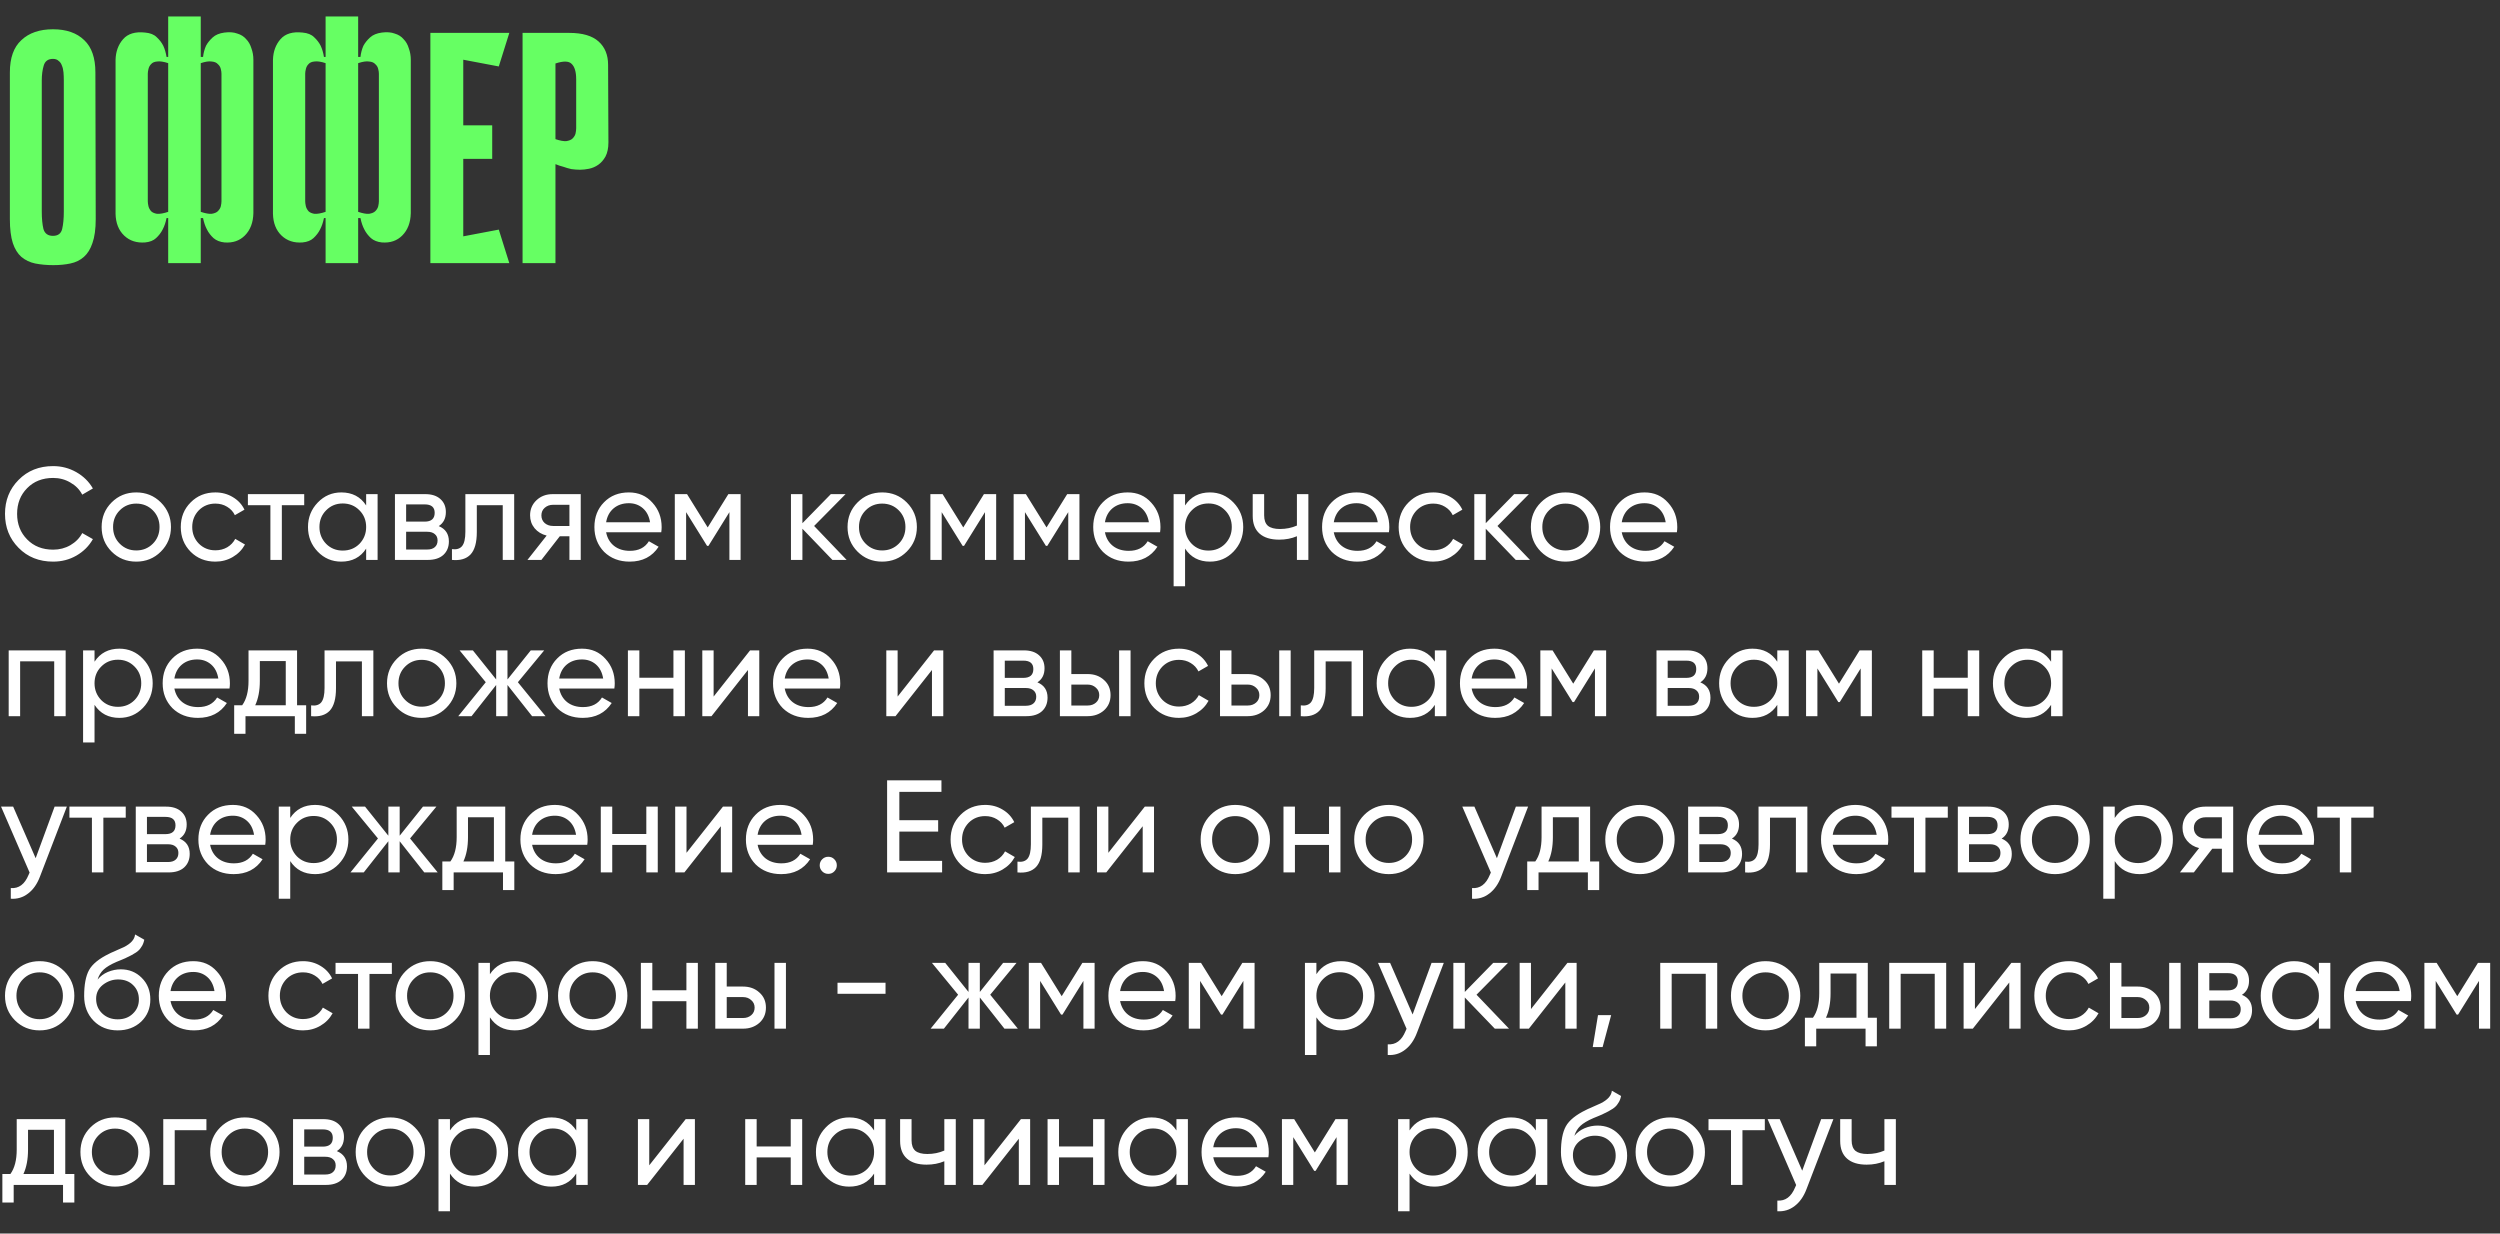 <?xml version="1.0" encoding="UTF-8"?> <svg xmlns="http://www.w3.org/2000/svg" width="304" height="150" viewBox="0 0 304 150" fill="none"><rect x="0" y="0" width="304" height="150" fill="#333333" stroke="none"/><path d="M11.64 26.64C11.64 27.84 11.507 28.813 11.24 29.56C11 30.28 10.653 30.84 10.2 31.24C9.747 31.64 9.2 31.907 8.56 32.04C7.947 32.173 7.253 32.24 6.48 32.24C5.68 32.24 4.947 32.173 4.28 32.04C3.64 31.907 3.08 31.64 2.6 31.24C2.147 30.84 1.8 30.28 1.56 29.56C1.32 28.813 1.2 27.84 1.2 26.64V8.8C1.2 7.04 1.667 5.733 2.6 4.88C3.533 4 4.813 3.56 6.44 3.56C8.067 3.56 9.333 4 10.24 4.88C11.147 5.733 11.6 7.04 11.6 8.8L11.64 26.64ZM6.44 7.16C5.853 7.16 5.48 7.427 5.32 7.96C5.16 8.493 5.08 9.093 5.08 9.76V25.72C5.08 26.573 5.147 27.28 5.28 27.84C5.44 28.4 5.827 28.68 6.44 28.68C7.053 28.68 7.427 28.4 7.56 27.84C7.693 27.28 7.76 26.573 7.76 25.72V9.76C7.76 9.44 7.747 9.12 7.72 8.8C7.693 8.48 7.627 8.2 7.52 7.96C7.44 7.72 7.307 7.533 7.12 7.4C6.96 7.24 6.733 7.16 6.44 7.16ZM26.932 8.96C26.932 8.8 26.905 8.613 26.852 8.4C26.798 8.16 26.678 7.96 26.492 7.8C26.332 7.613 26.078 7.507 25.732 7.48C25.412 7.427 24.972 7.493 24.412 7.68V25.76C24.972 25.947 25.412 26.027 25.732 26C26.078 25.947 26.332 25.84 26.492 25.68C26.678 25.493 26.798 25.293 26.852 25.08C26.905 24.84 26.932 24.64 26.932 24.48V8.96ZM20.452 7.68C19.892 7.493 19.438 7.427 19.092 7.48C18.772 7.507 18.532 7.613 18.372 7.8C18.212 7.96 18.105 8.16 18.052 8.4C17.998 8.613 17.972 8.8 17.972 8.96V24.48C17.972 24.64 17.998 24.84 18.052 25.08C18.105 25.293 18.212 25.493 18.372 25.68C18.532 25.84 18.772 25.947 19.092 26C19.438 26.027 19.892 25.947 20.452 25.76V7.68ZM27.292 3.96C27.905 3.88 28.425 3.92 28.852 4.08C29.305 4.213 29.665 4.44 29.932 4.76C30.225 5.053 30.438 5.427 30.572 5.88C30.732 6.307 30.812 6.773 30.812 7.28V25.92C30.785 27.067 30.438 27.973 29.772 28.64C29.132 29.28 28.305 29.56 27.292 29.48C26.758 29.427 26.318 29.253 25.972 28.96C25.625 28.64 25.358 28.293 25.172 27.92C24.958 27.52 24.798 27.053 24.692 26.52H24.412V32H20.452V26.52H20.252C20.145 27.053 19.985 27.52 19.772 27.92C19.585 28.293 19.318 28.64 18.972 28.96C18.652 29.253 18.212 29.427 17.652 29.48C16.612 29.56 15.758 29.28 15.092 28.64C14.425 28 14.078 27.12 14.052 26V7.28C14.078 6.267 14.385 5.427 14.972 4.76C15.558 4.093 16.452 3.827 17.652 3.96C18.265 4.013 18.732 4.2 19.052 4.52C19.398 4.84 19.665 5.187 19.852 5.56C20.038 5.96 20.172 6.413 20.252 6.92H20.452V2H24.412V6.92H24.692C24.745 6.44 24.865 5.987 25.052 5.56C25.238 5.213 25.505 4.88 25.852 4.56C26.198 4.24 26.678 4.04 27.292 3.96ZM46.072 8.96C46.072 8.8 46.045 8.613 45.992 8.4C45.939 8.16 45.819 7.96 45.632 7.8C45.472 7.613 45.219 7.507 44.872 7.48C44.552 7.427 44.112 7.493 43.552 7.68V25.76C44.112 25.947 44.552 26.027 44.872 26C45.219 25.947 45.472 25.84 45.632 25.68C45.819 25.493 45.939 25.293 45.992 25.08C46.045 24.84 46.072 24.64 46.072 24.48V8.96ZM39.592 7.68C39.032 7.493 38.579 7.427 38.232 7.48C37.912 7.507 37.672 7.613 37.512 7.8C37.352 7.96 37.245 8.16 37.192 8.4C37.139 8.613 37.112 8.8 37.112 8.96V24.48C37.112 24.64 37.139 24.84 37.192 25.08C37.245 25.293 37.352 25.493 37.512 25.68C37.672 25.84 37.912 25.947 38.232 26C38.579 26.027 39.032 25.947 39.592 25.76V7.68ZM46.432 3.96C47.045 3.88 47.566 3.92 47.992 4.08C48.446 4.213 48.806 4.44 49.072 4.76C49.365 5.053 49.579 5.427 49.712 5.88C49.872 6.307 49.952 6.773 49.952 7.28V25.92C49.925 27.067 49.579 27.973 48.912 28.64C48.272 29.28 47.446 29.56 46.432 29.48C45.899 29.427 45.459 29.253 45.112 28.96C44.766 28.64 44.499 28.293 44.312 27.92C44.099 27.52 43.939 27.053 43.832 26.52H43.552V32H39.592V26.52H39.392C39.285 27.053 39.126 27.52 38.912 27.92C38.725 28.293 38.459 28.64 38.112 28.96C37.792 29.253 37.352 29.427 36.792 29.48C35.752 29.56 34.899 29.28 34.232 28.64C33.566 28 33.219 27.12 33.192 26V7.28C33.219 6.267 33.526 5.427 34.112 4.76C34.699 4.093 35.592 3.827 36.792 3.96C37.406 4.013 37.872 4.2 38.192 4.52C38.539 4.84 38.806 5.187 38.992 5.56C39.179 5.96 39.312 6.413 39.392 6.92H39.592V2H43.552V6.92H43.832C43.886 6.44 44.005 5.987 44.192 5.56C44.379 5.213 44.645 4.88 44.992 4.56C45.339 4.24 45.819 4.04 46.432 3.96ZM52.333 4H56.333V32H52.333V4ZM60.653 8.08L53.053 6.64L52.733 4H61.933L60.653 8.08ZM59.853 19.32H53.413V15.24H59.853V19.32ZM52.733 32L53.053 29.36L60.653 27.92L61.933 32H52.733ZM67.544 19.96V32H63.544V4H69.224C70.824 4 72.01 4.347 72.784 5.04C73.557 5.733 73.944 6.68 73.944 7.88L73.984 17.32C73.984 18.013 73.864 18.587 73.624 19.04C73.384 19.467 73.09 19.8 72.744 20.04C72.397 20.28 72.024 20.44 71.624 20.52C71.224 20.6 70.864 20.64 70.544 20.64C70.197 20.64 69.837 20.613 69.464 20.56C69.117 20.48 68.797 20.387 68.504 20.28C68.184 20.2 67.864 20.093 67.544 19.96ZM67.544 7.72V16.92C68.104 17.107 68.544 17.187 68.864 17.16C69.21 17.107 69.464 17 69.624 16.84C69.81 16.653 69.93 16.453 69.984 16.24C70.037 16 70.064 15.787 70.064 15.6V9.64C70.064 8.733 69.877 8.107 69.504 7.76C69.157 7.413 68.504 7.4 67.544 7.72Z" fill="#66FF63"></path><path d="M6.464 68.294C4.757 68.294 3.355 67.734 2.256 66.614C1.157 65.505 0.608 64.129 0.608 62.486C0.608 60.843 1.157 59.467 2.256 58.358C3.355 57.238 4.757 56.678 6.464 56.678C7.477 56.678 8.416 56.923 9.28 57.414C10.144 57.905 10.816 58.566 11.296 59.398L10 60.15C9.68 59.531 9.2 59.041 8.56 58.678C7.931 58.305 7.232 58.118 6.464 58.118C5.163 58.118 4.107 58.534 3.296 59.366C2.485 60.187 2.08 61.227 2.08 62.486C2.08 63.734 2.485 64.769 3.296 65.59C4.107 66.422 5.163 66.838 6.464 66.838C7.232 66.838 7.931 66.657 8.56 66.294C9.2 65.921 9.68 65.43 10 64.822L11.296 65.558C10.827 66.39 10.16 67.057 9.296 67.558C8.443 68.049 7.499 68.294 6.464 68.294ZM19.558 67.078C18.747 67.889 17.75 68.294 16.566 68.294C15.382 68.294 14.385 67.889 13.574 67.078C12.763 66.267 12.358 65.27 12.358 64.086C12.358 62.902 12.763 61.905 13.574 61.094C14.385 60.283 15.382 59.878 16.566 59.878C17.75 59.878 18.747 60.283 19.558 61.094C20.379 61.915 20.79 62.913 20.79 64.086C20.79 65.259 20.379 66.257 19.558 67.078ZM16.566 66.934C17.366 66.934 18.038 66.662 18.582 66.118C19.126 65.574 19.398 64.897 19.398 64.086C19.398 63.275 19.126 62.598 18.582 62.054C18.038 61.51 17.366 61.238 16.566 61.238C15.777 61.238 15.11 61.51 14.566 62.054C14.022 62.598 13.75 63.275 13.75 64.086C13.75 64.897 14.022 65.574 14.566 66.118C15.11 66.662 15.777 66.934 16.566 66.934ZM26.191 68.294C24.986 68.294 23.983 67.894 23.183 67.094C22.383 66.283 21.983 65.281 21.983 64.086C21.983 62.891 22.383 61.894 23.183 61.094C23.983 60.283 24.986 59.878 26.191 59.878C26.98 59.878 27.69 60.07 28.319 60.454C28.948 60.827 29.418 61.334 29.727 61.974L28.559 62.646C28.356 62.219 28.042 61.878 27.615 61.622C27.199 61.366 26.724 61.238 26.191 61.238C25.391 61.238 24.719 61.51 24.175 62.054C23.642 62.609 23.375 63.286 23.375 64.086C23.375 64.875 23.642 65.547 24.175 66.102C24.719 66.646 25.391 66.918 26.191 66.918C26.724 66.918 27.204 66.795 27.631 66.55C28.058 66.294 28.383 65.953 28.607 65.526L29.791 66.214C29.439 66.854 28.943 67.361 28.303 67.734C27.663 68.107 26.959 68.294 26.191 68.294ZM30.144 60.086H36.992V61.43H34.272V68.086H32.88V61.43H30.144V60.086ZM44.524 61.462V60.086H45.916V68.086H44.524V66.71C43.841 67.766 42.833 68.294 41.5 68.294C40.369 68.294 39.414 67.889 38.636 67.078C37.846 66.257 37.452 65.259 37.452 64.086C37.452 62.923 37.846 61.931 38.636 61.11C39.425 60.289 40.38 59.878 41.5 59.878C42.833 59.878 43.841 60.406 44.524 61.462ZM41.676 66.95C42.486 66.95 43.164 66.678 43.708 66.134C44.252 65.569 44.524 64.886 44.524 64.086C44.524 63.275 44.252 62.598 43.708 62.054C43.164 61.499 42.486 61.222 41.676 61.222C40.876 61.222 40.204 61.499 39.66 62.054C39.116 62.598 38.844 63.275 38.844 64.086C38.844 64.886 39.116 65.569 39.66 66.134C40.204 66.678 40.876 66.95 41.676 66.95ZM53.353 63.974C54.174 64.315 54.585 64.934 54.585 65.83C54.585 66.513 54.361 67.062 53.913 67.478C53.465 67.883 52.835 68.086 52.025 68.086H48.025V60.086H51.705C52.494 60.086 53.107 60.283 53.545 60.678C53.993 61.073 54.217 61.601 54.217 62.262C54.217 63.03 53.929 63.601 53.353 63.974ZM51.641 61.334H49.385V63.43H51.641C52.451 63.43 52.857 63.073 52.857 62.358C52.857 61.675 52.451 61.334 51.641 61.334ZM49.385 66.822H51.945C52.35 66.822 52.659 66.726 52.873 66.534C53.097 66.342 53.209 66.07 53.209 65.718C53.209 65.387 53.097 65.131 52.873 64.95C52.659 64.758 52.35 64.662 51.945 64.662H49.385V66.822ZM56.589 60.086H62.525V68.086H61.133V61.43H57.981V64.694C57.981 65.974 57.725 66.886 57.213 67.43C56.701 67.963 55.949 68.182 54.957 68.086V66.774C55.511 66.849 55.922 66.726 56.189 66.406C56.456 66.075 56.589 65.494 56.589 64.662V60.086ZM67.21 60.086H70.618V68.086H69.242V65.206H68.074L65.834 68.086H64.138L66.474 65.126C65.866 64.977 65.376 64.678 65.002 64.23C64.639 63.782 64.458 63.259 64.458 62.662C64.458 61.926 64.719 61.313 65.242 60.822C65.765 60.331 66.421 60.086 67.21 60.086ZM67.258 63.958H69.242V61.382H67.258C66.853 61.382 66.511 61.505 66.234 61.75C65.968 61.985 65.834 62.294 65.834 62.678C65.834 63.051 65.968 63.361 66.234 63.606C66.511 63.841 66.853 63.958 67.258 63.958ZM80.408 64.726H73.704C73.843 65.43 74.168 65.985 74.68 66.39C75.192 66.785 75.832 66.982 76.6 66.982C77.656 66.982 78.424 66.593 78.904 65.814L80.088 66.486C79.299 67.691 78.125 68.294 76.568 68.294C75.309 68.294 74.275 67.899 73.464 67.11C72.674 66.299 72.28 65.291 72.28 64.086C72.28 62.87 72.669 61.867 73.448 61.078C74.227 60.278 75.234 59.878 76.472 59.878C77.645 59.878 78.6 60.294 79.336 61.126C80.082 61.937 80.456 62.929 80.456 64.102C80.456 64.305 80.44 64.513 80.408 64.726ZM76.472 61.19C75.736 61.19 75.117 61.398 74.616 61.814C74.125 62.23 73.821 62.795 73.704 63.51H79.048C78.93 62.774 78.637 62.203 78.168 61.798C77.698 61.393 77.133 61.19 76.472 61.19ZM88.568 60.086H90.056V68.086H88.696V62.278L86.152 66.374H85.976L83.432 62.278V68.086H82.056V60.086H83.544L86.056 64.134L88.568 60.086ZM98.997 63.958L102.949 68.086H101.221L97.573 64.294V68.086H96.181V60.086H97.573V63.622L101.029 60.086H102.821L98.997 63.958ZM110.261 67.078C109.45 67.889 108.453 68.294 107.269 68.294C106.085 68.294 105.088 67.889 104.277 67.078C103.466 66.267 103.061 65.27 103.061 64.086C103.061 62.902 103.466 61.905 104.277 61.094C105.088 60.283 106.085 59.878 107.269 59.878C108.453 59.878 109.45 60.283 110.261 61.094C111.082 61.915 111.493 62.913 111.493 64.086C111.493 65.259 111.082 66.257 110.261 67.078ZM107.269 66.934C108.069 66.934 108.741 66.662 109.285 66.118C109.829 65.574 110.101 64.897 110.101 64.086C110.101 63.275 109.829 62.598 109.285 62.054C108.741 61.51 108.069 61.238 107.269 61.238C106.48 61.238 105.813 61.51 105.269 62.054C104.725 62.598 104.453 63.275 104.453 64.086C104.453 64.897 104.725 65.574 105.269 66.118C105.813 66.662 106.48 66.934 107.269 66.934ZM119.646 60.086H121.134V68.086H119.774V62.278L117.23 66.374H117.054L114.51 62.278V68.086H113.134V60.086H114.622L117.134 64.134L119.646 60.086ZM129.771 60.086H131.259V68.086H129.899V62.278L127.355 66.374H127.179L124.635 62.278V68.086H123.259V60.086H124.747L127.259 64.134L129.771 60.086ZM141.064 64.726H134.36C134.499 65.43 134.824 65.985 135.336 66.39C135.848 66.785 136.488 66.982 137.256 66.982C138.312 66.982 139.08 66.593 139.56 65.814L140.744 66.486C139.955 67.691 138.781 68.294 137.224 68.294C135.965 68.294 134.931 67.899 134.12 67.11C133.331 66.299 132.936 65.291 132.936 64.086C132.936 62.87 133.325 61.867 134.104 61.078C134.883 60.278 135.891 59.878 137.128 59.878C138.301 59.878 139.256 60.294 139.992 61.126C140.739 61.937 141.112 62.929 141.112 64.102C141.112 64.305 141.096 64.513 141.064 64.726ZM137.128 61.19C136.392 61.19 135.773 61.398 135.272 61.814C134.781 62.23 134.477 62.795 134.36 63.51H139.704C139.587 62.774 139.293 62.203 138.824 61.798C138.355 61.393 137.789 61.19 137.128 61.19ZM147.128 59.878C148.248 59.878 149.203 60.289 149.992 61.11C150.782 61.931 151.176 62.923 151.176 64.086C151.176 65.259 150.782 66.257 149.992 67.078C149.214 67.889 148.259 68.294 147.128 68.294C145.806 68.294 144.798 67.766 144.104 66.71V71.286H142.712V60.086H144.104V61.462C144.798 60.406 145.806 59.878 147.128 59.878ZM146.952 66.95C147.752 66.95 148.424 66.678 148.968 66.134C149.512 65.569 149.784 64.886 149.784 64.086C149.784 63.275 149.512 62.598 148.968 62.054C148.424 61.499 147.752 61.222 146.952 61.222C146.142 61.222 145.464 61.499 144.92 62.054C144.376 62.598 144.104 63.275 144.104 64.086C144.104 64.886 144.376 65.569 144.92 66.134C145.464 66.678 146.142 66.95 146.952 66.95ZM157.705 63.91V60.086H159.097V68.086H157.705V65.206C157.055 65.483 156.335 65.622 155.545 65.622C154.511 65.622 153.716 65.377 153.161 64.886C152.607 64.395 152.329 63.681 152.329 62.742V60.086H153.721V62.662C153.721 63.249 153.876 63.675 154.185 63.942C154.505 64.198 154.991 64.326 155.641 64.326C156.377 64.326 157.065 64.187 157.705 63.91ZM168.892 64.726H162.188C162.327 65.43 162.652 65.985 163.164 66.39C163.676 66.785 164.316 66.982 165.084 66.982C166.14 66.982 166.908 66.593 167.388 65.814L168.572 66.486C167.783 67.691 166.61 68.294 165.052 68.294C163.794 68.294 162.759 67.899 161.948 67.11C161.159 66.299 160.764 65.291 160.764 64.086C160.764 62.87 161.154 61.867 161.932 61.078C162.711 60.278 163.719 59.878 164.956 59.878C166.13 59.878 167.084 60.294 167.82 61.126C168.567 61.937 168.94 62.929 168.94 64.102C168.94 64.305 168.924 64.513 168.892 64.726ZM164.956 61.19C164.22 61.19 163.602 61.398 163.1 61.814C162.61 62.23 162.306 62.795 162.188 63.51H167.532C167.415 62.774 167.122 62.203 166.652 61.798C166.183 61.393 165.618 61.19 164.956 61.19ZM174.285 68.294C173.079 68.294 172.077 67.894 171.277 67.094C170.477 66.283 170.077 65.281 170.077 64.086C170.077 62.891 170.477 61.894 171.277 61.094C172.077 60.283 173.079 59.878 174.285 59.878C175.074 59.878 175.783 60.07 176.413 60.454C177.042 60.827 177.511 61.334 177.821 61.974L176.653 62.646C176.45 62.219 176.135 61.878 175.709 61.622C175.293 61.366 174.818 61.238 174.285 61.238C173.485 61.238 172.813 61.51 172.269 62.054C171.735 62.609 171.469 63.286 171.469 64.086C171.469 64.875 171.735 65.547 172.269 66.102C172.813 66.646 173.485 66.918 174.285 66.918C174.818 66.918 175.298 66.795 175.725 66.55C176.151 66.294 176.477 65.953 176.701 65.526L177.885 66.214C177.533 66.854 177.037 67.361 176.397 67.734C175.757 68.107 175.053 68.294 174.285 68.294ZM182.091 63.958L186.043 68.086H184.315L180.667 64.294V68.086H179.275V60.086H180.667V63.622L184.123 60.086H185.915L182.091 63.958ZM193.355 67.078C192.544 67.889 191.547 68.294 190.363 68.294C189.179 68.294 188.182 67.889 187.371 67.078C186.56 66.267 186.155 65.27 186.155 64.086C186.155 62.902 186.56 61.905 187.371 61.094C188.182 60.283 189.179 59.878 190.363 59.878C191.547 59.878 192.544 60.283 193.355 61.094C194.176 61.915 194.587 62.913 194.587 64.086C194.587 65.259 194.176 66.257 193.355 67.078ZM190.363 66.934C191.163 66.934 191.835 66.662 192.379 66.118C192.923 65.574 193.195 64.897 193.195 64.086C193.195 63.275 192.923 62.598 192.379 62.054C191.835 61.51 191.163 61.238 190.363 61.238C189.574 61.238 188.907 61.51 188.363 62.054C187.819 62.598 187.547 63.275 187.547 64.086C187.547 64.897 187.819 65.574 188.363 66.118C188.907 66.662 189.574 66.934 190.363 66.934ZM203.908 64.726H197.204C197.343 65.43 197.668 65.985 198.18 66.39C198.692 66.785 199.332 66.982 200.1 66.982C201.156 66.982 201.924 66.593 202.404 65.814L203.588 66.486C202.799 67.691 201.625 68.294 200.068 68.294C198.809 68.294 197.775 67.899 196.964 67.11C196.175 66.299 195.78 65.291 195.78 64.086C195.78 62.87 196.169 61.867 196.948 61.078C197.727 60.278 198.735 59.878 199.972 59.878C201.145 59.878 202.1 60.294 202.836 61.126C203.583 61.937 203.956 62.929 203.956 64.102C203.956 64.305 203.94 64.513 203.908 64.726ZM199.972 61.19C199.236 61.19 198.617 61.398 198.116 61.814C197.625 62.23 197.321 62.795 197.204 63.51H202.548C202.431 62.774 202.137 62.203 201.668 61.798C201.199 61.393 200.633 61.19 199.972 61.19ZM1.056 79.086H7.984V87.086H6.592V80.414H2.448V87.086H1.056V79.086ZM14.519 78.878C15.639 78.878 16.593 79.289 17.383 80.11C18.172 80.931 18.567 81.923 18.567 83.086C18.567 84.259 18.172 85.257 17.383 86.078C16.604 86.889 15.649 87.294 14.519 87.294C13.196 87.294 12.188 86.766 11.495 85.71V90.286H10.103V79.086H11.495V80.462C12.188 79.406 13.196 78.878 14.519 78.878ZM14.343 85.95C15.143 85.95 15.815 85.678 16.359 85.134C16.903 84.569 17.175 83.886 17.175 83.086C17.175 82.275 16.903 81.598 16.359 81.054C15.815 80.499 15.143 80.222 14.343 80.222C13.532 80.222 12.855 80.499 12.311 81.054C11.767 81.598 11.495 82.275 11.495 83.086C11.495 83.886 11.767 84.569 12.311 85.134C12.855 85.678 13.532 85.95 14.343 85.95ZM27.908 83.726H21.204C21.343 84.43 21.668 84.985 22.18 85.39C22.692 85.785 23.332 85.982 24.1 85.982C25.156 85.982 25.924 85.593 26.404 84.814L27.588 85.486C26.799 86.691 25.625 87.294 24.068 87.294C22.809 87.294 21.774 86.899 20.964 86.11C20.174 85.299 19.78 84.291 19.78 83.086C19.78 81.87 20.169 80.867 20.948 80.078C21.727 79.278 22.735 78.878 23.972 78.878C25.145 78.878 26.1 79.294 26.836 80.126C27.582 80.937 27.956 81.929 27.956 83.102C27.956 83.305 27.94 83.513 27.908 83.726ZM23.972 80.19C23.236 80.19 22.617 80.398 22.116 80.814C21.625 81.23 21.321 81.795 21.204 82.51H26.548C26.43 81.774 26.137 81.203 25.668 80.798C25.198 80.393 24.633 80.19 23.972 80.19ZM36.123 79.086V85.758H37.227V89.23H35.852V87.086H29.852V89.23H28.476V85.758H29.451C29.963 85.054 30.22 84.067 30.22 82.798V79.086H36.123ZM31.035 85.758H34.748V80.382H31.596V82.798C31.596 83.971 31.409 84.958 31.035 85.758ZM39.464 79.086H45.4V87.086H44.008V80.43H40.856V83.694C40.856 84.974 40.6 85.886 40.088 86.43C39.576 86.963 38.824 87.182 37.832 87.086V85.774C38.386 85.849 38.797 85.726 39.064 85.406C39.331 85.075 39.464 84.494 39.464 83.662V79.086ZM54.261 86.078C53.45 86.889 52.453 87.294 51.269 87.294C50.085 87.294 49.088 86.889 48.277 86.078C47.467 85.267 47.061 84.27 47.061 83.086C47.061 81.902 47.467 80.905 48.277 80.094C49.088 79.283 50.085 78.878 51.269 78.878C52.453 78.878 53.45 79.283 54.261 80.094C55.083 80.915 55.493 81.913 55.493 83.086C55.493 84.259 55.083 85.257 54.261 86.078ZM51.269 85.934C52.069 85.934 52.741 85.662 53.285 85.118C53.829 84.574 54.101 83.897 54.101 83.086C54.101 82.275 53.829 81.598 53.285 81.054C52.741 80.51 52.069 80.238 51.269 80.238C50.48 80.238 49.813 80.51 49.269 81.054C48.725 81.598 48.453 82.275 48.453 83.086C48.453 83.897 48.725 84.574 49.269 85.118C49.813 85.662 50.48 85.934 51.269 85.934ZM62.974 82.958L66.334 87.086H64.701L61.709 83.294V87.086H60.334V83.294L57.342 87.086H55.725L59.069 82.958L55.886 79.086H57.502L60.334 82.622V79.086H61.709V82.622L64.541 79.086H66.174L62.974 82.958ZM74.705 83.726H68.001C68.139 84.43 68.465 84.985 68.977 85.39C69.489 85.785 70.129 85.982 70.897 85.982C71.953 85.982 72.721 85.593 73.201 84.814L74.385 85.486C73.595 86.691 72.422 87.294 70.865 87.294C69.606 87.294 68.571 86.899 67.761 86.11C66.971 85.299 66.577 84.291 66.577 83.086C66.577 81.87 66.966 80.867 67.745 80.078C68.523 79.278 69.531 78.878 70.769 78.878C71.942 78.878 72.897 79.294 73.633 80.126C74.379 80.937 74.753 81.929 74.753 83.102C74.753 83.305 74.737 83.513 74.705 83.726ZM70.769 80.19C70.033 80.19 69.414 80.398 68.913 80.814C68.422 81.23 68.118 81.795 68.001 82.51H73.345C73.227 81.774 72.934 81.203 72.465 80.798C71.995 80.393 71.43 80.19 70.769 80.19ZM81.889 82.414V79.086H83.281V87.086H81.889V83.742H77.745V87.086H76.353V79.086H77.745V82.414H81.889ZM86.776 84.702L91.208 79.086H92.328V87.086H90.952V81.47L86.52 87.086H85.4V79.086H86.776V84.702ZM102.127 83.726H95.423C95.561 84.43 95.887 84.985 96.399 85.39C96.911 85.785 97.551 85.982 98.319 85.982C99.375 85.982 100.143 85.593 100.623 84.814L101.807 85.486C101.017 86.691 99.844 87.294 98.287 87.294C97.028 87.294 95.993 86.899 95.183 86.11C94.393 85.299 93.999 84.291 93.999 83.086C93.999 81.87 94.388 80.867 95.167 80.078C95.945 79.278 96.953 78.878 98.191 78.878C99.364 78.878 100.319 79.294 101.055 80.126C101.801 80.937 102.175 81.929 102.175 83.102C102.175 83.305 102.159 83.513 102.127 83.726ZM98.191 80.19C97.455 80.19 96.836 80.398 96.335 80.814C95.844 81.23 95.54 81.795 95.423 82.51H100.767C100.649 81.774 100.356 81.203 99.887 80.798C99.417 80.393 98.852 80.19 98.191 80.19ZM109.151 84.702L113.583 79.086H114.703V87.086H113.327V81.47L108.895 87.086H107.775V79.086H109.151V84.702ZM126.15 82.974C126.971 83.315 127.382 83.934 127.382 84.83C127.382 85.513 127.158 86.062 126.71 86.478C126.262 86.883 125.632 87.086 124.822 87.086H120.822V79.086H124.502C125.291 79.086 125.904 79.283 126.342 79.678C126.79 80.073 127.014 80.601 127.014 81.262C127.014 82.03 126.726 82.601 126.15 82.974ZM124.438 80.334H122.182V82.43H124.438C125.248 82.43 125.654 82.073 125.654 81.358C125.654 80.675 125.248 80.334 124.438 80.334ZM122.182 85.822H124.742C125.147 85.822 125.456 85.726 125.67 85.534C125.894 85.342 126.006 85.07 126.006 84.718C126.006 84.387 125.894 84.131 125.67 83.95C125.456 83.758 125.147 83.662 124.742 83.662H122.182V85.822ZM130.276 81.966H132.26C133.06 81.966 133.721 82.206 134.244 82.686C134.777 83.155 135.044 83.769 135.044 84.526C135.044 85.283 134.777 85.902 134.244 86.382C133.711 86.851 133.049 87.086 132.26 87.086H128.884V79.086H130.276V81.966ZM136.084 87.086V79.086H137.476V87.086H136.084ZM130.276 85.79H132.26C132.665 85.79 133.001 85.673 133.268 85.438C133.535 85.203 133.668 84.899 133.668 84.526C133.668 84.153 133.529 83.849 133.252 83.614C132.985 83.369 132.655 83.246 132.26 83.246H130.276V85.79ZM143.363 87.294C142.158 87.294 141.155 86.894 140.355 86.094C139.555 85.283 139.155 84.281 139.155 83.086C139.155 81.891 139.555 80.894 140.355 80.094C141.155 79.283 142.158 78.878 143.363 78.878C144.152 78.878 144.862 79.07 145.491 79.454C146.12 79.827 146.59 80.334 146.899 80.974L145.731 81.646C145.528 81.219 145.214 80.878 144.787 80.622C144.371 80.366 143.896 80.238 143.363 80.238C142.563 80.238 141.891 80.51 141.347 81.054C140.814 81.609 140.547 82.286 140.547 83.086C140.547 83.875 140.814 84.547 141.347 85.102C141.891 85.646 142.563 85.918 143.363 85.918C143.896 85.918 144.376 85.795 144.803 85.55C145.23 85.294 145.555 84.953 145.779 84.526L146.963 85.214C146.611 85.854 146.115 86.361 145.475 86.734C144.835 87.107 144.131 87.294 143.363 87.294ZM149.745 81.966H151.729C152.529 81.966 153.19 82.206 153.713 82.686C154.246 83.155 154.513 83.769 154.513 84.526C154.513 85.283 154.246 85.902 153.713 86.382C153.18 86.851 152.518 87.086 151.729 87.086H148.353V79.086H149.745V81.966ZM155.553 87.086V79.086H156.945V87.086H155.553ZM149.745 85.79H151.729C152.134 85.79 152.47 85.673 152.737 85.438C153.004 85.203 153.137 84.899 153.137 84.526C153.137 84.153 152.998 83.849 152.721 83.614C152.454 83.369 152.124 83.246 151.729 83.246H149.745V85.79ZM159.808 79.086H165.744V87.086H164.352V80.43H161.2V83.694C161.2 84.974 160.944 85.886 160.432 86.43C159.92 86.963 159.168 87.182 158.176 87.086V85.774C158.73 85.849 159.141 85.726 159.408 85.406C159.674 85.075 159.808 84.494 159.808 83.662V79.086ZM174.477 80.462V79.086H175.869V87.086H174.477V85.71C173.794 86.766 172.786 87.294 171.453 87.294C170.322 87.294 169.368 86.889 168.589 86.078C167.8 85.257 167.405 84.259 167.405 83.086C167.405 81.923 167.8 80.931 168.589 80.11C169.378 79.289 170.333 78.878 171.453 78.878C172.786 78.878 173.794 79.406 174.477 80.462ZM171.629 85.95C172.44 85.95 173.117 85.678 173.661 85.134C174.205 84.569 174.477 83.886 174.477 83.086C174.477 82.275 174.205 81.598 173.661 81.054C173.117 80.499 172.44 80.222 171.629 80.222C170.829 80.222 170.157 80.499 169.613 81.054C169.069 81.598 168.797 82.275 168.797 83.086C168.797 83.886 169.069 84.569 169.613 85.134C170.157 85.678 170.829 85.95 171.629 85.95ZM185.658 83.726H178.954C179.093 84.43 179.418 84.985 179.93 85.39C180.442 85.785 181.082 85.982 181.85 85.982C182.906 85.982 183.674 85.593 184.154 84.814L185.338 85.486C184.549 86.691 183.375 87.294 181.818 87.294C180.559 87.294 179.525 86.899 178.714 86.11C177.925 85.299 177.53 84.291 177.53 83.086C177.53 81.87 177.919 80.867 178.698 80.078C179.477 79.278 180.485 78.878 181.722 78.878C182.895 78.878 183.85 79.294 184.586 80.126C185.333 80.937 185.706 81.929 185.706 83.102C185.706 83.305 185.69 83.513 185.658 83.726ZM181.722 80.19C180.986 80.19 180.367 80.398 179.866 80.814C179.375 81.23 179.071 81.795 178.954 82.51H184.298C184.181 81.774 183.887 81.203 183.418 80.798C182.949 80.393 182.383 80.19 181.722 80.19ZM193.818 79.086H195.306V87.086H193.946V81.278L191.402 85.374H191.226L188.682 81.278V87.086H187.306V79.086H188.794L191.306 83.134L193.818 79.086ZM206.759 82.974C207.58 83.315 207.991 83.934 207.991 84.83C207.991 85.513 207.767 86.062 207.319 86.478C206.871 86.883 206.242 87.086 205.431 87.086H201.431V79.086H205.111C205.9 79.086 206.514 79.283 206.951 79.678C207.399 80.073 207.623 80.601 207.623 81.262C207.623 82.03 207.335 82.601 206.759 82.974ZM205.047 80.334H202.791V82.43H205.047C205.858 82.43 206.263 82.073 206.263 81.358C206.263 80.675 205.858 80.334 205.047 80.334ZM202.791 85.822H205.351C205.756 85.822 206.066 85.726 206.279 85.534C206.503 85.342 206.615 85.07 206.615 84.718C206.615 84.387 206.503 84.131 206.279 83.95C206.066 83.758 205.756 83.662 205.351 83.662H202.791V85.822ZM216.118 80.462V79.086H217.51V87.086H216.118V85.71C215.435 86.766 214.427 87.294 213.094 87.294C211.963 87.294 211.008 86.889 210.23 86.078C209.44 85.257 209.046 84.259 209.046 83.086C209.046 81.923 209.44 80.931 210.23 80.11C211.019 79.289 211.974 78.878 213.094 78.878C214.427 78.878 215.435 79.406 216.118 80.462ZM213.27 85.95C214.08 85.95 214.758 85.678 215.302 85.134C215.846 84.569 216.118 83.886 216.118 83.086C216.118 82.275 215.846 81.598 215.302 81.054C214.758 80.499 214.08 80.222 213.27 80.222C212.47 80.222 211.798 80.499 211.254 81.054C210.71 81.598 210.438 82.275 210.438 83.086C210.438 83.886 210.71 84.569 211.254 85.134C211.798 85.678 212.47 85.95 213.27 85.95ZM226.131 79.086H227.619V87.086H226.259V81.278L223.715 85.374H223.539L220.995 81.278V87.086H219.618V79.086H221.107L223.619 83.134L226.131 79.086ZM239.28 82.414V79.086H240.672V87.086H239.28V83.742H235.136V87.086H233.743V79.086H235.136V82.414H239.28ZM249.414 80.462V79.086H250.806V87.086H249.414V85.71C248.732 86.766 247.724 87.294 246.39 87.294C245.26 87.294 244.305 86.889 243.526 86.078C242.737 85.257 242.342 84.259 242.342 83.086C242.342 81.923 242.737 80.931 243.526 80.11C244.316 79.289 245.27 78.878 246.39 78.878C247.724 78.878 248.732 79.406 249.414 80.462ZM246.566 85.95C247.377 85.95 248.054 85.678 248.598 85.134C249.142 84.569 249.414 83.886 249.414 83.086C249.414 82.275 249.142 81.598 248.598 81.054C248.054 80.499 247.377 80.222 246.566 80.222C245.766 80.222 245.094 80.499 244.55 81.054C244.006 81.598 243.734 82.275 243.734 83.086C243.734 83.886 244.006 84.569 244.55 85.134C245.094 85.678 245.766 85.95 246.566 85.95ZM4.336 104.358L6.64 98.086H8.128L4.864 106.582C4.523 107.489 4.043 108.177 3.424 108.646C2.805 109.126 2.101 109.339 1.312 109.286V107.99C2.283 108.065 3.003 107.531 3.472 106.39L3.6 106.102L0.128 98.086H1.6L4.336 104.358ZM8.441 98.086H15.289V99.43H12.569V106.086H11.177V99.43H8.441V98.086ZM21.837 101.974C22.659 102.315 23.069 102.934 23.069 103.83C23.069 104.513 22.845 105.062 22.397 105.478C21.949 105.883 21.32 106.086 20.509 106.086H16.509V98.086H20.189C20.979 98.086 21.592 98.283 22.029 98.678C22.477 99.073 22.701 99.601 22.701 100.262C22.701 101.03 22.413 101.601 21.837 101.974ZM20.125 99.334H17.869V101.43H20.125C20.936 101.43 21.341 101.073 21.341 100.358C21.341 99.675 20.936 99.334 20.125 99.334ZM17.869 104.822H20.429C20.834 104.822 21.144 104.726 21.357 104.534C21.581 104.342 21.693 104.07 21.693 103.718C21.693 103.387 21.581 103.131 21.357 102.95C21.144 102.758 20.834 102.662 20.429 102.662H17.869V104.822ZM32.252 102.726H25.548C25.686 103.43 26.012 103.985 26.524 104.39C27.036 104.785 27.676 104.982 28.444 104.982C29.5 104.982 30.268 104.593 30.748 103.814L31.932 104.486C31.142 105.691 29.969 106.294 28.412 106.294C27.153 106.294 26.118 105.899 25.308 105.11C24.518 104.299 24.124 103.291 24.124 102.086C24.124 100.87 24.513 99.867 25.292 99.078C26.07 98.278 27.078 97.878 28.316 97.878C29.489 97.878 30.444 98.294 31.18 99.126C31.926 99.937 32.3 100.929 32.3 102.102C32.3 102.305 32.284 102.513 32.252 102.726ZM28.316 99.19C27.58 99.19 26.961 99.398 26.46 99.814C25.969 100.23 25.665 100.795 25.548 101.51H30.892C30.774 100.774 30.481 100.203 30.012 99.798C29.542 99.393 28.977 99.19 28.316 99.19ZM38.316 97.878C39.436 97.878 40.39 98.289 41.18 99.11C41.969 99.931 42.364 100.923 42.364 102.086C42.364 103.259 41.969 104.257 41.18 105.078C40.401 105.889 39.446 106.294 38.316 106.294C36.993 106.294 35.985 105.766 35.292 104.71V109.286H33.9V98.086H35.292V99.462C35.985 98.406 36.993 97.878 38.316 97.878ZM38.14 104.95C38.94 104.95 39.612 104.678 40.156 104.134C40.7 103.569 40.972 102.886 40.972 102.086C40.972 101.275 40.7 100.598 40.156 100.054C39.612 99.499 38.94 99.222 38.14 99.222C37.329 99.222 36.652 99.499 36.108 100.054C35.564 100.598 35.292 101.275 35.292 102.086C35.292 102.886 35.564 103.569 36.108 104.134C36.652 104.678 37.329 104.95 38.14 104.95ZM49.864 101.958L53.224 106.086H51.592L48.6 102.294V106.086H47.224V102.294L44.232 106.086H42.616L45.96 101.958L42.776 98.086H44.392L47.224 101.622V98.086H48.6V101.622L51.432 98.086H53.064L49.864 101.958ZM61.436 98.086V104.758H62.54V108.23H61.164V106.086H55.164V108.23H53.788V104.758H54.764C55.276 104.054 55.532 103.067 55.532 101.798V98.086H61.436ZM56.348 104.758H60.06V99.382H56.908V101.798C56.908 102.971 56.721 103.958 56.348 104.758ZM71.408 102.726H64.704C64.843 103.43 65.168 103.985 65.68 104.39C66.192 104.785 66.832 104.982 67.6 104.982C68.656 104.982 69.424 104.593 69.904 103.814L71.088 104.486C70.299 105.691 69.125 106.294 67.568 106.294C66.309 106.294 65.275 105.899 64.464 105.11C63.675 104.299 63.28 103.291 63.28 102.086C63.28 100.87 63.669 99.867 64.448 99.078C65.227 98.278 66.234 97.878 67.472 97.878C68.645 97.878 69.6 98.294 70.336 99.126C71.082 99.937 71.456 100.929 71.456 102.102C71.456 102.305 71.44 102.513 71.408 102.726ZM67.472 99.19C66.736 99.19 66.117 99.398 65.616 99.814C65.125 100.23 64.821 100.795 64.704 101.51H70.048C69.93 100.774 69.637 100.203 69.168 99.798C68.698 99.393 68.133 99.19 67.472 99.19ZM78.592 101.414V98.086H79.984V106.086H78.592V102.742H74.448V106.086H73.056V98.086H74.448V101.414H78.592ZM83.479 103.702L87.911 98.086H89.031V106.086H87.655V100.47L83.223 106.086H82.103V98.086H83.479V103.702ZM98.83 102.726H92.126C92.264 103.43 92.59 103.985 93.102 104.39C93.614 104.785 94.254 104.982 95.022 104.982C96.078 104.982 96.846 104.593 97.326 103.814L98.51 104.486C97.72 105.691 96.547 106.294 94.99 106.294C93.731 106.294 92.696 105.899 91.886 105.11C91.096 104.299 90.702 103.291 90.702 102.086C90.702 100.87 91.091 99.867 91.87 99.078C92.648 98.278 93.656 97.878 94.894 97.878C96.067 97.878 97.022 98.294 97.758 99.126C98.504 99.937 98.878 100.929 98.878 102.102C98.878 102.305 98.862 102.513 98.83 102.726ZM94.894 99.19C94.158 99.19 93.539 99.398 93.038 99.814C92.547 100.23 92.243 100.795 92.126 101.51H97.47C97.352 100.774 97.059 100.203 96.59 99.798C96.12 99.393 95.555 99.19 94.894 99.19ZM100.717 106.262C100.429 106.262 100.184 106.161 99.981 105.958C99.779 105.755 99.677 105.51 99.677 105.222C99.677 104.934 99.779 104.689 99.981 104.486C100.184 104.283 100.429 104.182 100.717 104.182C101.016 104.182 101.261 104.283 101.453 104.486C101.656 104.689 101.757 104.934 101.757 105.222C101.757 105.51 101.656 105.755 101.453 105.958C101.261 106.161 101.016 106.262 100.717 106.262ZM109.36 101.126V104.678H114.56V106.086H107.872V94.886H114.48V96.294H109.36V99.734H114.08V101.126H109.36ZM119.8 106.294C118.595 106.294 117.592 105.894 116.792 105.094C115.992 104.283 115.592 103.281 115.592 102.086C115.592 100.891 115.992 99.894 116.792 99.094C117.592 98.283 118.595 97.878 119.8 97.878C120.59 97.878 121.299 98.07 121.928 98.454C122.558 98.827 123.027 99.334 123.336 99.974L122.168 100.646C121.966 100.219 121.651 99.878 121.224 99.622C120.808 99.366 120.334 99.238 119.8 99.238C119 99.238 118.328 99.51 117.784 100.054C117.251 100.609 116.984 101.286 116.984 102.086C116.984 102.875 117.251 103.547 117.784 104.102C118.328 104.646 119 104.918 119.8 104.918C120.334 104.918 120.814 104.795 121.24 104.55C121.667 104.294 121.992 103.953 122.216 103.526L123.4 104.214C123.048 104.854 122.552 105.361 121.912 105.734C121.272 106.107 120.568 106.294 119.8 106.294ZM125.355 98.086H131.291V106.086H129.899V99.43H126.747V102.694C126.747 103.974 126.491 104.886 125.979 105.43C125.467 105.963 124.715 106.182 123.723 106.086V104.774C124.277 104.849 124.688 104.726 124.955 104.406C125.221 104.075 125.355 103.494 125.355 102.662V98.086ZM134.776 103.702L139.208 98.086H140.328V106.086H138.952V100.47L134.52 106.086H133.4V98.086H134.776V103.702ZM153.199 105.078C152.388 105.889 151.391 106.294 150.207 106.294C149.023 106.294 148.025 105.889 147.215 105.078C146.404 104.267 145.999 103.27 145.999 102.086C145.999 100.902 146.404 99.905 147.215 99.094C148.025 98.283 149.023 97.878 150.207 97.878C151.391 97.878 152.388 98.283 153.199 99.094C154.02 99.915 154.431 100.913 154.431 102.086C154.431 103.259 154.02 104.257 153.199 105.078ZM150.207 104.934C151.007 104.934 151.679 104.662 152.223 104.118C152.767 103.574 153.039 102.897 153.039 102.086C153.039 101.275 152.767 100.598 152.223 100.054C151.679 99.51 151.007 99.238 150.207 99.238C149.417 99.238 148.751 99.51 148.207 100.054C147.663 100.598 147.391 101.275 147.391 102.086C147.391 102.897 147.663 103.574 148.207 104.118C148.751 104.662 149.417 104.934 150.207 104.934ZM161.608 101.414V98.086H163V106.086H161.608V102.742H157.464V106.086H156.072V98.086H157.464V101.414H161.608ZM171.871 105.078C171.06 105.889 170.063 106.294 168.879 106.294C167.695 106.294 166.697 105.889 165.887 105.078C165.076 104.267 164.671 103.27 164.671 102.086C164.671 100.902 165.076 99.905 165.887 99.094C166.697 98.283 167.695 97.878 168.879 97.878C170.063 97.878 171.06 98.283 171.871 99.094C172.692 99.915 173.102 100.913 173.102 102.086C173.102 103.259 172.692 104.257 171.871 105.078ZM168.879 104.934C169.679 104.934 170.351 104.662 170.895 104.118C171.439 103.574 171.711 102.897 171.711 102.086C171.711 101.275 171.439 100.598 170.895 100.054C170.351 99.51 169.679 99.238 168.879 99.238C168.089 99.238 167.423 99.51 166.879 100.054C166.335 100.598 166.062 101.275 166.062 102.086C166.062 102.897 166.335 103.574 166.879 104.118C167.423 104.662 168.089 104.934 168.879 104.934ZM182.024 104.358L184.328 98.086H185.816L182.552 106.582C182.21 107.489 181.73 108.177 181.112 108.646C180.493 109.126 179.789 109.339 179 109.286V107.99C179.97 108.065 180.69 107.531 181.16 106.39L181.288 106.102L177.816 98.086H179.288L182.024 104.358ZM193.358 98.086V104.758H194.462V108.23H193.086V106.086H187.086V108.23H185.71V104.758H186.686C187.198 104.054 187.454 103.067 187.454 101.798V98.086H193.358ZM188.27 104.758H191.982V99.382H188.83V101.798C188.83 102.971 188.643 103.958 188.27 104.758ZM202.402 105.078C201.591 105.889 200.594 106.294 199.41 106.294C198.226 106.294 197.228 105.889 196.418 105.078C195.607 104.267 195.202 103.27 195.202 102.086C195.202 100.902 195.607 99.905 196.418 99.094C197.228 98.283 198.226 97.878 199.41 97.878C200.594 97.878 201.591 98.283 202.402 99.094C203.223 99.915 203.634 100.913 203.634 102.086C203.634 103.259 203.223 104.257 202.402 105.078ZM199.41 104.934C200.21 104.934 200.882 104.662 201.426 104.118C201.97 103.574 202.242 102.897 202.242 102.086C202.242 101.275 201.97 100.598 201.426 100.054C200.882 99.51 200.21 99.238 199.41 99.238C198.62 99.238 197.954 99.51 197.41 100.054C196.866 100.598 196.594 101.275 196.594 102.086C196.594 102.897 196.866 103.574 197.41 104.118C197.954 104.662 198.62 104.934 199.41 104.934ZM210.603 101.974C211.424 102.315 211.835 102.934 211.835 103.83C211.835 104.513 211.611 105.062 211.163 105.478C210.715 105.883 210.085 106.086 209.275 106.086H205.275V98.086H208.955C209.744 98.086 210.357 98.283 210.795 98.678C211.243 99.073 211.467 99.601 211.467 100.262C211.467 101.03 211.179 101.601 210.603 101.974ZM208.891 99.334H206.635V101.43H208.891C209.701 101.43 210.107 101.073 210.107 100.358C210.107 99.675 209.701 99.334 208.891 99.334ZM206.635 104.822H209.195C209.6 104.822 209.909 104.726 210.123 104.534C210.347 104.342 210.459 104.07 210.459 103.718C210.459 103.387 210.347 103.131 210.123 102.95C209.909 102.758 209.6 102.662 209.195 102.662H206.635V104.822ZM213.839 98.086H219.775V106.086H218.383V99.43H215.231V102.694C215.231 103.974 214.975 104.886 214.463 105.43C213.951 105.963 213.199 106.182 212.207 106.086V104.774C212.762 104.849 213.172 104.726 213.439 104.406C213.706 104.075 213.839 103.494 213.839 102.662V98.086ZM229.564 102.726H222.86C222.999 103.43 223.324 103.985 223.836 104.39C224.348 104.785 224.988 104.982 225.756 104.982C226.812 104.982 227.58 104.593 228.06 103.814L229.244 104.486C228.455 105.691 227.281 106.294 225.724 106.294C224.465 106.294 223.431 105.899 222.62 105.11C221.831 104.299 221.436 103.291 221.436 102.086C221.436 100.87 221.825 99.867 222.604 99.078C223.383 98.278 224.391 97.878 225.628 97.878C226.801 97.878 227.756 98.294 228.492 99.126C229.239 99.937 229.612 100.929 229.612 102.102C229.612 102.305 229.596 102.513 229.564 102.726ZM225.628 99.19C224.892 99.19 224.273 99.398 223.772 99.814C223.281 100.23 222.977 100.795 222.86 101.51H228.204C228.087 100.774 227.793 100.203 227.324 99.798C226.855 99.393 226.289 99.19 225.628 99.19ZM230.004 98.086H236.852V99.43H234.132V106.086H232.74V99.43H230.004V98.086ZM243.4 101.974C244.221 102.315 244.632 102.934 244.632 103.83C244.632 104.513 244.408 105.062 243.96 105.478C243.512 105.883 242.882 106.086 242.072 106.086H238.072V98.086H241.752C242.541 98.086 243.154 98.283 243.592 98.678C244.04 99.073 244.264 99.601 244.264 100.262C244.264 101.03 243.976 101.601 243.4 101.974ZM241.688 99.334H239.432V101.43H241.688C242.498 101.43 242.904 101.073 242.904 100.358C242.904 99.675 242.498 99.334 241.688 99.334ZM239.432 104.822H241.992C242.397 104.822 242.706 104.726 242.92 104.534C243.144 104.342 243.256 104.07 243.256 103.718C243.256 103.387 243.144 103.131 242.92 102.95C242.706 102.758 242.397 102.662 241.992 102.662H239.432V104.822ZM252.886 105.078C252.075 105.889 251.078 106.294 249.894 106.294C248.71 106.294 247.713 105.889 246.902 105.078C246.091 104.267 245.686 103.27 245.686 102.086C245.686 100.902 246.091 99.905 246.902 99.094C247.713 98.283 248.71 97.878 249.894 97.878C251.078 97.878 252.075 98.283 252.886 99.094C253.707 99.915 254.118 100.913 254.118 102.086C254.118 103.259 253.707 104.257 252.886 105.078ZM249.894 104.934C250.694 104.934 251.366 104.662 251.91 104.118C252.454 103.574 252.726 102.897 252.726 102.086C252.726 101.275 252.454 100.598 251.91 100.054C251.366 99.51 250.694 99.238 249.894 99.238C249.105 99.238 248.438 99.51 247.894 100.054C247.35 100.598 247.078 101.275 247.078 102.086C247.078 102.897 247.35 103.574 247.894 104.118C248.438 104.662 249.105 104.934 249.894 104.934ZM260.175 97.878C261.295 97.878 262.25 98.289 263.039 99.11C263.828 99.931 264.223 100.923 264.223 102.086C264.223 103.259 263.828 104.257 263.039 105.078C262.26 105.889 261.306 106.294 260.175 106.294C258.852 106.294 257.844 105.766 257.151 104.71V109.286H255.759V98.086H257.151V99.462C257.844 98.406 258.852 97.878 260.175 97.878ZM259.999 104.95C260.799 104.95 261.471 104.678 262.015 104.134C262.559 103.569 262.831 102.886 262.831 102.086C262.831 101.275 262.559 100.598 262.015 100.054C261.471 99.499 260.799 99.222 259.999 99.222C259.188 99.222 258.511 99.499 257.967 100.054C257.423 100.598 257.151 101.275 257.151 102.086C257.151 102.886 257.423 103.569 257.967 104.134C258.511 104.678 259.188 104.95 259.999 104.95ZM268.148 98.086H271.556V106.086H270.18V103.206H269.012L266.772 106.086H265.076L267.412 103.126C266.804 102.977 266.313 102.678 265.94 102.23C265.577 101.782 265.396 101.259 265.396 100.662C265.396 99.926 265.657 99.313 266.18 98.822C266.702 98.331 267.358 98.086 268.148 98.086ZM268.196 101.958H270.18V99.382H268.196C267.79 99.382 267.449 99.505 267.172 99.75C266.905 99.985 266.772 100.294 266.772 100.678C266.772 101.051 266.905 101.361 267.172 101.606C267.449 101.841 267.79 101.958 268.196 101.958ZM281.345 102.726H274.641C274.78 103.43 275.105 103.985 275.617 104.39C276.129 104.785 276.769 104.982 277.537 104.982C278.593 104.982 279.361 104.593 279.841 103.814L281.025 104.486C280.236 105.691 279.063 106.294 277.505 106.294C276.247 106.294 275.212 105.899 274.401 105.11C273.612 104.299 273.217 103.291 273.217 102.086C273.217 100.87 273.607 99.867 274.385 99.078C275.164 98.278 276.172 97.878 277.409 97.878C278.583 97.878 279.537 98.294 280.273 99.126C281.02 99.937 281.393 100.929 281.393 102.102C281.393 102.305 281.377 102.513 281.345 102.726ZM277.409 99.19C276.673 99.19 276.055 99.398 275.553 99.814C275.063 100.23 274.759 100.795 274.641 101.51H279.985C279.868 100.774 279.575 100.203 279.105 99.798C278.636 99.393 278.071 99.19 277.409 99.19ZM281.785 98.086H288.633V99.43H285.913V106.086H284.521V99.43H281.785V98.086ZM7.808 124.078C6.997 124.889 6 125.294 4.816 125.294C3.632 125.294 2.635 124.889 1.824 124.078C1.013 123.267 0.608 122.27 0.608 121.086C0.608 119.902 1.013 118.905 1.824 118.094C2.635 117.283 3.632 116.878 4.816 116.878C6 116.878 6.997 117.283 7.808 118.094C8.629 118.915 9.04 119.913 9.04 121.086C9.04 122.259 8.629 123.257 7.808 124.078ZM4.816 123.934C5.616 123.934 6.288 123.662 6.832 123.118C7.376 122.574 7.648 121.897 7.648 121.086C7.648 120.275 7.376 119.598 6.832 119.054C6.288 118.51 5.616 118.238 4.816 118.238C4.027 118.238 3.36 118.51 2.816 119.054C2.272 119.598 2 120.275 2 121.086C2 121.897 2.272 122.574 2.816 123.118C3.36 123.662 4.027 123.934 4.816 123.934ZM14.313 125.294C13.129 125.294 12.153 124.905 11.385 124.126C10.617 123.337 10.233 122.334 10.233 121.118C10.233 119.742 10.43 118.691 10.825 117.966C11.23 117.23 12.052 116.563 13.289 115.966C13.353 115.934 13.428 115.897 13.513 115.854C13.609 115.811 13.721 115.763 13.849 115.71C13.988 115.646 14.105 115.593 14.201 115.55L15.065 115.166C15.918 114.739 16.372 114.227 16.425 113.63L17.545 114.27C17.47 114.643 17.348 114.942 17.177 115.166C17.166 115.187 17.134 115.235 17.081 115.31C17.028 115.374 16.99 115.422 16.969 115.454C16.948 115.475 16.91 115.513 16.857 115.566C16.814 115.609 16.766 115.651 16.713 115.694C16.67 115.737 16.612 115.779 16.537 115.822C16.142 116.067 15.86 116.227 15.689 116.302C15.625 116.334 15.556 116.366 15.481 116.398C15.417 116.43 15.364 116.457 15.321 116.478C15.278 116.499 15.246 116.515 15.225 116.526L14.697 116.75L14.185 116.958C13.47 117.267 12.942 117.582 12.601 117.902C12.26 118.222 12.014 118.627 11.865 119.118C12.196 118.713 12.612 118.403 13.113 118.19C13.625 117.977 14.148 117.87 14.681 117.87C15.694 117.87 16.542 118.211 17.225 118.894C17.929 119.587 18.281 120.467 18.281 121.534C18.281 122.622 17.908 123.523 17.161 124.238C16.404 124.942 15.454 125.294 14.313 125.294ZM16.889 121.534C16.889 120.819 16.654 120.238 16.185 119.79C15.726 119.331 15.118 119.102 14.361 119.102C13.689 119.102 13.07 119.321 12.505 119.758C11.961 120.195 11.689 120.761 11.689 121.454C11.689 122.179 11.94 122.777 12.441 123.246C12.942 123.715 13.566 123.95 14.313 123.95C15.07 123.95 15.684 123.721 16.153 123.262C16.644 122.803 16.889 122.227 16.889 121.534ZM27.439 121.726H20.735C20.874 122.43 21.199 122.985 21.711 123.39C22.223 123.785 22.863 123.982 23.631 123.982C24.687 123.982 25.455 123.593 25.935 122.814L27.119 123.486C26.33 124.691 25.157 125.294 23.599 125.294C22.34 125.294 21.306 124.899 20.495 124.11C19.706 123.299 19.311 122.291 19.311 121.086C19.311 119.87 19.701 118.867 20.479 118.078C21.258 117.278 22.266 116.878 23.503 116.878C24.677 116.878 25.631 117.294 26.367 118.126C27.114 118.937 27.487 119.929 27.487 121.102C27.487 121.305 27.471 121.513 27.439 121.726ZM23.503 118.19C22.767 118.19 22.148 118.398 21.647 118.814C21.157 119.23 20.852 119.795 20.735 120.51H26.079C25.962 119.774 25.669 119.203 25.199 118.798C24.73 118.393 24.165 118.19 23.503 118.19ZM36.847 125.294C35.642 125.294 34.639 124.894 33.839 124.094C33.039 123.283 32.639 122.281 32.639 121.086C32.639 119.891 33.039 118.894 33.839 118.094C34.639 117.283 35.642 116.878 36.847 116.878C37.637 116.878 38.346 117.07 38.975 117.454C39.605 117.827 40.074 118.334 40.383 118.974L39.215 119.646C39.013 119.219 38.698 118.878 38.271 118.622C37.855 118.366 37.381 118.238 36.847 118.238C36.047 118.238 35.375 118.51 34.831 119.054C34.298 119.609 34.031 120.286 34.031 121.086C34.031 121.875 34.298 122.547 34.831 123.102C35.375 123.646 36.047 123.918 36.847 123.918C37.381 123.918 37.861 123.795 38.287 123.55C38.714 123.294 39.039 122.953 39.263 122.526L40.447 123.214C40.095 123.854 39.599 124.361 38.959 124.734C38.319 125.107 37.615 125.294 36.847 125.294ZM40.801 117.086H47.649V118.43H44.929V125.086H43.537V118.43H40.801V117.086ZM55.308 124.078C54.497 124.889 53.5 125.294 52.316 125.294C51.132 125.294 50.135 124.889 49.324 124.078C48.513 123.267 48.108 122.27 48.108 121.086C48.108 119.902 48.513 118.905 49.324 118.094C50.135 117.283 51.132 116.878 52.316 116.878C53.5 116.878 54.497 117.283 55.308 118.094C56.129 118.915 56.54 119.913 56.54 121.086C56.54 122.259 56.129 123.257 55.308 124.078ZM52.316 123.934C53.116 123.934 53.788 123.662 54.332 123.118C54.876 122.574 55.148 121.897 55.148 121.086C55.148 120.275 54.876 119.598 54.332 119.054C53.788 118.51 53.116 118.238 52.316 118.238C51.527 118.238 50.86 118.51 50.316 119.054C49.772 119.598 49.5 120.275 49.5 121.086C49.5 121.897 49.772 122.574 50.316 123.118C50.86 123.662 51.527 123.934 52.316 123.934ZM62.597 116.878C63.717 116.878 64.672 117.289 65.461 118.11C66.25 118.931 66.645 119.923 66.645 121.086C66.645 122.259 66.25 123.257 65.461 124.078C64.682 124.889 63.728 125.294 62.597 125.294C61.274 125.294 60.266 124.766 59.573 123.71V128.286H58.181V117.086H59.573V118.462C60.266 117.406 61.274 116.878 62.597 116.878ZM62.421 123.95C63.221 123.95 63.893 123.678 64.437 123.134C64.981 122.569 65.253 121.886 65.253 121.086C65.253 120.275 64.981 119.598 64.437 119.054C63.893 118.499 63.221 118.222 62.421 118.222C61.61 118.222 60.933 118.499 60.389 119.054C59.845 119.598 59.573 120.275 59.573 121.086C59.573 121.886 59.845 122.569 60.389 123.134C60.933 123.678 61.61 123.95 62.421 123.95ZM75.058 124.078C74.247 124.889 73.25 125.294 72.066 125.294C70.882 125.294 69.885 124.889 69.074 124.078C68.263 123.267 67.858 122.27 67.858 121.086C67.858 119.902 68.263 118.905 69.074 118.094C69.885 117.283 70.882 116.878 72.066 116.878C73.25 116.878 74.247 117.283 75.058 118.094C75.879 118.915 76.29 119.913 76.29 121.086C76.29 122.259 75.879 123.257 75.058 124.078ZM72.066 123.934C72.866 123.934 73.538 123.662 74.082 123.118C74.626 122.574 74.898 121.897 74.898 121.086C74.898 120.275 74.626 119.598 74.082 119.054C73.538 118.51 72.866 118.238 72.066 118.238C71.277 118.238 70.61 118.51 70.066 119.054C69.522 119.598 69.25 120.275 69.25 121.086C69.25 121.897 69.522 122.574 70.066 123.118C70.61 123.662 71.277 123.934 72.066 123.934ZM83.467 120.414V117.086H84.859V125.086H83.467V121.742H79.323V125.086H77.931V117.086H79.323V120.414H83.467ZM88.37 119.966H90.354C91.154 119.966 91.815 120.206 92.338 120.686C92.871 121.155 93.138 121.769 93.138 122.526C93.138 123.283 92.871 123.902 92.338 124.382C91.805 124.851 91.143 125.086 90.354 125.086H86.978V117.086H88.37V119.966ZM94.178 125.086V117.086H95.57V125.086H94.178ZM88.37 123.79H90.354C90.759 123.79 91.095 123.673 91.362 123.438C91.629 123.203 91.762 122.899 91.762 122.526C91.762 122.153 91.623 121.849 91.346 121.614C91.079 121.369 90.749 121.246 90.354 121.246H88.37V123.79ZM107.681 120.846H101.841V119.502H107.681V120.846ZM120.411 120.958L123.771 125.086H122.139L119.147 121.294V125.086H117.771V121.294L114.779 125.086H113.163L116.507 120.958L113.323 117.086H114.939L117.771 120.622V117.086H119.147V120.622L121.979 117.086H123.611L120.411 120.958ZM131.615 117.086H133.103V125.086H131.743V119.278L129.199 123.374H129.023L126.479 119.278V125.086H125.103V117.086H126.591L129.103 121.134L131.615 117.086ZM142.908 121.726H136.204C136.343 122.43 136.668 122.985 137.18 123.39C137.692 123.785 138.332 123.982 139.1 123.982C140.156 123.982 140.924 123.593 141.404 122.814L142.588 123.486C141.799 124.691 140.625 125.294 139.068 125.294C137.809 125.294 136.775 124.899 135.964 124.11C135.175 123.299 134.78 122.291 134.78 121.086C134.78 119.87 135.169 118.867 135.948 118.078C136.727 117.278 137.735 116.878 138.972 116.878C140.145 116.878 141.1 117.294 141.836 118.126C142.583 118.937 142.956 119.929 142.956 121.102C142.956 121.305 142.94 121.513 142.908 121.726ZM138.972 118.19C138.236 118.19 137.617 118.398 137.116 118.814C136.625 119.23 136.321 119.795 136.204 120.51H141.548C141.431 119.774 141.137 119.203 140.668 118.798C140.199 118.393 139.633 118.19 138.972 118.19ZM151.068 117.086H152.556V125.086H151.196V119.278L148.652 123.374H148.476L145.932 119.278V125.086H144.556V117.086H146.044L148.556 121.134L151.068 117.086ZM163.097 116.878C164.217 116.878 165.172 117.289 165.961 118.11C166.75 118.931 167.145 119.923 167.145 121.086C167.145 122.259 166.75 123.257 165.961 124.078C165.182 124.889 164.228 125.294 163.097 125.294C161.774 125.294 160.766 124.766 160.073 123.71V128.286H158.681V117.086H160.073V118.462C160.766 117.406 161.774 116.878 163.097 116.878ZM162.921 123.95C163.721 123.95 164.393 123.678 164.937 123.134C165.481 122.569 165.753 121.886 165.753 121.086C165.753 120.275 165.481 119.598 164.937 119.054C164.393 118.499 163.721 118.222 162.921 118.222C162.11 118.222 161.433 118.499 160.889 119.054C160.345 119.598 160.073 120.275 160.073 121.086C160.073 121.886 160.345 122.569 160.889 123.134C161.433 123.678 162.11 123.95 162.921 123.95ZM171.774 123.358L174.078 117.086H175.566L172.302 125.582C171.96 126.489 171.48 127.177 170.862 127.646C170.243 128.126 169.539 128.339 168.75 128.286V126.99C169.72 127.065 170.44 126.531 170.91 125.39L171.038 125.102L167.566 117.086H169.038L171.774 123.358ZM179.544 120.958L183.496 125.086H181.768L178.12 121.294V125.086H176.728V117.086H178.12V120.622L181.576 117.086H183.368L179.544 120.958ZM186.166 122.702L190.598 117.086H191.718V125.086H190.342V119.47L185.91 125.086H184.79V117.086H186.166V122.702ZM194.317 123.438H195.917L194.877 127.326H193.677L194.317 123.438ZM201.884 117.086H208.812V125.086H207.42V118.414H203.276V125.086H201.884V117.086ZM217.683 124.078C216.872 124.889 215.875 125.294 214.691 125.294C213.507 125.294 212.51 124.889 211.699 124.078C210.888 123.267 210.483 122.27 210.483 121.086C210.483 119.902 210.888 118.905 211.699 118.094C212.51 117.283 213.507 116.878 214.691 116.878C215.875 116.878 216.872 117.283 217.683 118.094C218.504 118.915 218.915 119.913 218.915 121.086C218.915 122.259 218.504 123.257 217.683 124.078ZM214.691 123.934C215.491 123.934 216.163 123.662 216.707 123.118C217.251 122.574 217.523 121.897 217.523 121.086C217.523 120.275 217.251 119.598 216.707 119.054C216.163 118.51 215.491 118.238 214.691 118.238C213.902 118.238 213.235 118.51 212.691 119.054C212.147 119.598 211.875 120.275 211.875 121.086C211.875 121.897 212.147 122.574 212.691 123.118C213.235 123.662 213.902 123.934 214.691 123.934ZM227.124 117.086V123.758H228.227V127.23H226.852V125.086H220.852V127.23H219.476V123.758H220.452C220.964 123.054 221.22 122.067 221.22 120.798V117.086H227.124ZM222.036 123.758H225.748V118.382H222.596V120.798C222.596 121.971 222.409 122.958 222.036 123.758ZM229.728 117.086H236.656V125.086H235.264V118.414H231.12V125.086H229.728V117.086ZM240.151 122.702L244.583 117.086H245.703V125.086H244.327V119.47L239.895 125.086H238.775V117.086H240.151V122.702ZM251.582 125.294C250.376 125.294 249.374 124.894 248.574 124.094C247.774 123.283 247.374 122.281 247.374 121.086C247.374 119.891 247.774 118.894 248.574 118.094C249.374 117.283 250.376 116.878 251.582 116.878C252.371 116.878 253.08 117.07 253.71 117.454C254.339 117.827 254.808 118.334 255.118 118.974L253.95 119.646C253.747 119.219 253.432 118.878 253.006 118.622C252.59 118.366 252.115 118.238 251.582 118.238C250.782 118.238 250.11 118.51 249.566 119.054C249.032 119.609 248.766 120.286 248.766 121.086C248.766 121.875 249.032 122.547 249.566 123.102C250.11 123.646 250.782 123.918 251.582 123.918C252.115 123.918 252.595 123.795 253.022 123.55C253.448 123.294 253.774 122.953 253.998 122.526L255.182 123.214C254.83 123.854 254.334 124.361 253.694 124.734C253.054 125.107 252.35 125.294 251.582 125.294ZM257.964 119.966H259.948C260.748 119.966 261.409 120.206 261.932 120.686C262.465 121.155 262.732 121.769 262.732 122.526C262.732 123.283 262.465 123.902 261.932 124.382C261.398 124.851 260.737 125.086 259.948 125.086H256.572V117.086H257.964V119.966ZM263.772 125.086V117.086H265.164V125.086H263.772ZM257.964 123.79H259.948C260.353 123.79 260.689 123.673 260.956 123.438C261.222 123.203 261.356 122.899 261.356 122.526C261.356 122.153 261.217 121.849 260.94 121.614C260.673 121.369 260.342 121.246 259.948 121.246H257.964V123.79ZM272.618 120.974C273.44 121.315 273.85 121.934 273.85 122.83C273.85 123.513 273.626 124.062 273.178 124.478C272.73 124.883 272.101 125.086 271.29 125.086H267.29V117.086H270.97C271.76 117.086 272.373 117.283 272.81 117.678C273.258 118.073 273.482 118.601 273.482 119.262C273.482 120.03 273.194 120.601 272.618 120.974ZM270.906 118.334H268.65V120.43H270.906C271.717 120.43 272.122 120.073 272.122 119.358C272.122 118.675 271.717 118.334 270.906 118.334ZM268.65 123.822H271.21C271.616 123.822 271.925 123.726 272.138 123.534C272.362 123.342 272.474 123.07 272.474 122.718C272.474 122.387 272.362 122.131 272.138 121.95C271.925 121.758 271.616 121.662 271.21 121.662H268.65V123.822ZM281.977 118.462V117.086H283.369V125.086H281.977V123.71C281.294 124.766 280.286 125.294 278.953 125.294C277.822 125.294 276.868 124.889 276.089 124.078C275.3 123.257 274.905 122.259 274.905 121.086C274.905 119.923 275.3 118.931 276.089 118.11C276.878 117.289 277.833 116.878 278.953 116.878C280.286 116.878 281.294 117.406 281.977 118.462ZM279.129 123.95C279.94 123.95 280.617 123.678 281.161 123.134C281.705 122.569 281.977 121.886 281.977 121.086C281.977 120.275 281.705 119.598 281.161 119.054C280.617 118.499 279.94 118.222 279.129 118.222C278.329 118.222 277.657 118.499 277.113 119.054C276.569 119.598 276.297 120.275 276.297 121.086C276.297 121.886 276.569 122.569 277.113 123.134C277.657 123.678 278.329 123.95 279.129 123.95ZM293.158 121.726H286.454C286.593 122.43 286.918 122.985 287.43 123.39C287.942 123.785 288.582 123.982 289.35 123.982C290.406 123.982 291.174 123.593 291.654 122.814L292.838 123.486C292.049 124.691 290.875 125.294 289.318 125.294C288.059 125.294 287.025 124.899 286.214 124.11C285.425 123.299 285.03 122.291 285.03 121.086C285.03 119.87 285.419 118.867 286.198 118.078C286.977 117.278 287.985 116.878 289.222 116.878C290.395 116.878 291.35 117.294 292.086 118.126C292.833 118.937 293.206 119.929 293.206 121.102C293.206 121.305 293.19 121.513 293.158 121.726ZM289.222 118.19C288.486 118.19 287.867 118.398 287.366 118.814C286.875 119.23 286.571 119.795 286.454 120.51H291.798C291.681 119.774 291.387 119.203 290.918 118.798C290.449 118.393 289.883 118.19 289.222 118.19ZM301.318 117.086H302.806V125.086H301.446V119.278L298.902 123.374H298.726L296.182 119.278V125.086H294.806V117.086H296.294L298.806 121.134L301.318 117.086ZM7.936 136.086V142.758H9.04V146.23H7.664V144.086H1.664V146.23H0.288V142.758H1.264C1.776 142.054 2.032 141.067 2.032 139.798V136.086H7.936ZM2.848 142.758H6.56V137.382H3.408V139.798C3.408 140.971 3.221 141.958 2.848 142.758ZM16.98 143.078C16.169 143.889 15.172 144.294 13.988 144.294C12.804 144.294 11.806 143.889 10.996 143.078C10.185 142.267 9.78 141.27 9.78 140.086C9.78 138.902 10.185 137.905 10.996 137.094C11.806 136.283 12.804 135.878 13.988 135.878C15.172 135.878 16.169 136.283 16.98 137.094C17.801 137.915 18.212 138.913 18.212 140.086C18.212 141.259 17.801 142.257 16.98 143.078ZM13.988 142.934C14.788 142.934 15.46 142.662 16.004 142.118C16.548 141.574 16.82 140.897 16.82 140.086C16.82 139.275 16.548 138.598 16.004 138.054C15.46 137.51 14.788 137.238 13.988 137.238C13.198 137.238 12.532 137.51 11.988 138.054C11.444 138.598 11.172 139.275 11.172 140.086C11.172 140.897 11.444 141.574 11.988 142.118C12.532 142.662 13.198 142.934 13.988 142.934ZM19.853 136.086H25.101V137.43H21.245V144.086H19.853V136.086ZM32.761 143.078C31.951 143.889 30.953 144.294 29.769 144.294C28.585 144.294 27.588 143.889 26.777 143.078C25.966 142.267 25.561 141.27 25.561 140.086C25.561 138.902 25.966 137.905 26.777 137.094C27.588 136.283 28.585 135.878 29.769 135.878C30.953 135.878 31.951 136.283 32.761 137.094C33.583 137.915 33.993 138.913 33.993 140.086C33.993 141.259 33.583 142.257 32.761 143.078ZM29.769 142.934C30.569 142.934 31.241 142.662 31.785 142.118C32.329 141.574 32.601 140.897 32.601 140.086C32.601 139.275 32.329 138.598 31.785 138.054C31.241 137.51 30.569 137.238 29.769 137.238C28.98 137.238 28.313 137.51 27.769 138.054C27.225 138.598 26.953 139.275 26.953 140.086C26.953 140.897 27.225 141.574 27.769 142.118C28.313 142.662 28.98 142.934 29.769 142.934ZM40.962 139.974C41.783 140.315 42.194 140.934 42.194 141.83C42.194 142.513 41.97 143.062 41.522 143.478C41.074 143.883 40.445 144.086 39.634 144.086H35.634V136.086H39.314C40.103 136.086 40.717 136.283 41.154 136.678C41.602 137.073 41.826 137.601 41.826 138.262C41.826 139.03 41.538 139.601 40.962 139.974ZM39.25 137.334H36.994V139.43H39.25C40.061 139.43 40.466 139.073 40.466 138.358C40.466 137.675 40.061 137.334 39.25 137.334ZM36.994 142.822H39.554C39.959 142.822 40.269 142.726 40.482 142.534C40.706 142.342 40.818 142.07 40.818 141.718C40.818 141.387 40.706 141.131 40.482 140.95C40.269 140.758 39.959 140.662 39.554 140.662H36.994V142.822ZM50.449 143.078C49.638 143.889 48.641 144.294 47.457 144.294C46.273 144.294 45.275 143.889 44.465 143.078C43.654 142.267 43.249 141.27 43.249 140.086C43.249 138.902 43.654 137.905 44.465 137.094C45.275 136.283 46.273 135.878 47.457 135.878C48.641 135.878 49.638 136.283 50.449 137.094C51.27 137.915 51.681 138.913 51.681 140.086C51.681 141.259 51.27 142.257 50.449 143.078ZM47.457 142.934C48.257 142.934 48.929 142.662 49.473 142.118C50.017 141.574 50.289 140.897 50.289 140.086C50.289 139.275 50.017 138.598 49.473 138.054C48.929 137.51 48.257 137.238 47.457 137.238C46.667 137.238 46.001 137.51 45.457 138.054C44.913 138.598 44.641 139.275 44.641 140.086C44.641 140.897 44.913 141.574 45.457 142.118C46.001 142.662 46.667 142.934 47.457 142.934ZM57.738 135.878C58.858 135.878 59.812 136.289 60.602 137.11C61.391 137.931 61.786 138.923 61.786 140.086C61.786 141.259 61.391 142.257 60.602 143.078C59.823 143.889 58.868 144.294 57.738 144.294C56.415 144.294 55.407 143.766 54.714 142.71V147.286H53.322V136.086H54.714V137.462C55.407 136.406 56.415 135.878 57.738 135.878ZM57.562 142.95C58.362 142.95 59.034 142.678 59.578 142.134C60.122 141.569 60.394 140.886 60.394 140.086C60.394 139.275 60.122 138.598 59.578 138.054C59.034 137.499 58.362 137.222 57.562 137.222C56.751 137.222 56.074 137.499 55.53 138.054C54.986 138.598 54.714 139.275 54.714 140.086C54.714 140.886 54.986 141.569 55.53 142.134C56.074 142.678 56.751 142.95 57.562 142.95ZM70.071 137.462V136.086H71.463V144.086H70.071V142.71C69.388 143.766 68.38 144.294 67.047 144.294C65.916 144.294 64.961 143.889 64.183 143.078C63.393 142.257 62.999 141.259 62.999 140.086C62.999 138.923 63.393 137.931 64.183 137.11C64.972 136.289 65.927 135.878 67.047 135.878C68.38 135.878 69.388 136.406 70.071 137.462ZM67.223 142.95C68.033 142.95 68.711 142.678 69.255 142.134C69.799 141.569 70.071 140.886 70.071 140.086C70.071 139.275 69.799 138.598 69.255 138.054C68.711 137.499 68.033 137.222 67.223 137.222C66.423 137.222 65.751 137.499 65.207 138.054C64.663 138.598 64.391 139.275 64.391 140.086C64.391 140.886 64.663 141.569 65.207 142.134C65.751 142.678 66.423 142.95 67.223 142.95ZM78.948 141.702L83.38 136.086H84.5V144.086H83.124V138.47L78.692 144.086H77.572V136.086H78.948V141.702ZM96.154 139.414V136.086H97.546V144.086H96.154V140.742H92.01V144.086H90.618V136.086H92.01V139.414H96.154ZM106.289 137.462V136.086H107.681V144.086H106.289V142.71C105.607 143.766 104.599 144.294 103.265 144.294C102.135 144.294 101.18 143.889 100.401 143.078C99.612 142.257 99.217 141.259 99.217 140.086C99.217 138.923 99.612 137.931 100.401 137.11C101.191 136.289 102.145 135.878 103.265 135.878C104.599 135.878 105.607 136.406 106.289 137.462ZM103.441 142.95C104.252 142.95 104.929 142.678 105.473 142.134C106.017 141.569 106.289 140.886 106.289 140.086C106.289 139.275 106.017 138.598 105.473 138.054C104.929 137.499 104.252 137.222 103.441 137.222C102.641 137.222 101.969 137.499 101.425 138.054C100.881 138.598 100.609 139.275 100.609 140.086C100.609 140.886 100.881 141.569 101.425 142.134C101.969 142.678 102.641 142.95 103.441 142.95ZM114.83 139.91V136.086H116.222V144.086H114.83V141.206C114.18 141.483 113.46 141.622 112.67 141.622C111.636 141.622 110.841 141.377 110.286 140.886C109.732 140.395 109.454 139.681 109.454 138.742V136.086H110.846V138.662C110.846 139.249 111.001 139.675 111.31 139.942C111.63 140.198 112.116 140.326 112.766 140.326C113.502 140.326 114.19 140.187 114.83 139.91ZM119.713 141.702L124.145 136.086H125.265V144.086H123.889V138.47L119.457 144.086H118.337V136.086H119.713V141.702ZM132.92 139.414V136.086H134.312V144.086H132.92V140.742H128.776V144.086H127.384V136.086H128.776V139.414H132.92ZM143.055 137.462V136.086H144.447V144.086H143.055V142.71C142.372 143.766 141.364 144.294 140.031 144.294C138.9 144.294 137.946 143.889 137.167 143.078C136.378 142.257 135.983 141.259 135.983 140.086C135.983 138.923 136.378 137.931 137.167 137.11C137.956 136.289 138.911 135.878 140.031 135.878C141.364 135.878 142.372 136.406 143.055 137.462ZM140.207 142.95C141.018 142.95 141.695 142.678 142.239 142.134C142.783 141.569 143.055 140.886 143.055 140.086C143.055 139.275 142.783 138.598 142.239 138.054C141.695 137.499 141.018 137.222 140.207 137.222C139.407 137.222 138.735 137.499 138.191 138.054C137.647 138.598 137.375 139.275 137.375 140.086C137.375 140.886 137.647 141.569 138.191 142.134C138.735 142.678 139.407 142.95 140.207 142.95ZM154.236 140.726H147.532C147.671 141.43 147.996 141.985 148.508 142.39C149.02 142.785 149.66 142.982 150.428 142.982C151.484 142.982 152.252 142.593 152.732 141.814L153.916 142.486C153.127 143.691 151.953 144.294 150.396 144.294C149.137 144.294 148.103 143.899 147.292 143.11C146.503 142.299 146.108 141.291 146.108 140.086C146.108 138.87 146.497 137.867 147.276 137.078C148.055 136.278 149.063 135.878 150.3 135.878C151.473 135.878 152.428 136.294 153.164 137.126C153.911 137.937 154.284 138.929 154.284 140.102C154.284 140.305 154.268 140.513 154.236 140.726ZM150.3 137.19C149.564 137.19 148.945 137.398 148.444 137.814C147.953 138.23 147.649 138.795 147.532 139.51H152.876C152.759 138.774 152.465 138.203 151.996 137.798C151.527 137.393 150.961 137.19 150.3 137.19ZM162.396 136.086H163.884V144.086H162.524V138.278L159.98 142.374H159.804L157.26 138.278V144.086H155.884V136.086H157.372L159.884 140.134L162.396 136.086ZM174.425 135.878C175.545 135.878 176.5 136.289 177.289 137.11C178.078 137.931 178.473 138.923 178.473 140.086C178.473 141.259 178.078 142.257 177.289 143.078C176.51 143.889 175.556 144.294 174.425 144.294C173.102 144.294 172.094 143.766 171.401 142.71V147.286H170.009V136.086H171.401V137.462C172.094 136.406 173.102 135.878 174.425 135.878ZM174.249 142.95C175.049 142.95 175.721 142.678 176.265 142.134C176.809 141.569 177.081 140.886 177.081 140.086C177.081 139.275 176.809 138.598 176.265 138.054C175.721 137.499 175.049 137.222 174.249 137.222C173.438 137.222 172.761 137.499 172.217 138.054C171.673 138.598 171.401 139.275 171.401 140.086C171.401 140.886 171.673 141.569 172.217 142.134C172.761 142.678 173.438 142.95 174.249 142.95ZM186.758 137.462V136.086H188.15V144.086H186.758V142.71C186.075 143.766 185.067 144.294 183.734 144.294C182.603 144.294 181.649 143.889 180.87 143.078C180.081 142.257 179.686 141.259 179.686 140.086C179.686 138.923 180.081 137.931 180.87 137.11C181.659 136.289 182.614 135.878 183.734 135.878C185.067 135.878 186.075 136.406 186.758 137.462ZM183.91 142.95C184.721 142.95 185.398 142.678 185.942 142.134C186.486 141.569 186.758 140.886 186.758 140.086C186.758 139.275 186.486 138.598 185.942 138.054C185.398 137.499 184.721 137.222 183.91 137.222C183.11 137.222 182.438 137.499 181.894 138.054C181.35 138.598 181.078 139.275 181.078 140.086C181.078 140.886 181.35 141.569 181.894 142.134C182.438 142.678 183.11 142.95 183.91 142.95ZM193.891 144.294C192.707 144.294 191.731 143.905 190.963 143.126C190.195 142.337 189.811 141.334 189.811 140.118C189.811 138.742 190.008 137.691 190.403 136.966C190.808 136.23 191.63 135.563 192.867 134.966C192.931 134.934 193.006 134.897 193.091 134.854C193.187 134.811 193.299 134.763 193.427 134.71C193.566 134.646 193.683 134.593 193.779 134.55L194.643 134.166C195.496 133.739 195.95 133.227 196.003 132.63L197.123 133.27C197.048 133.643 196.926 133.942 196.755 134.166C196.744 134.187 196.712 134.235 196.659 134.31C196.606 134.374 196.568 134.422 196.547 134.454C196.526 134.475 196.488 134.513 196.435 134.566C196.392 134.609 196.344 134.651 196.291 134.694C196.248 134.737 196.19 134.779 196.115 134.822C195.72 135.067 195.438 135.227 195.267 135.302C195.203 135.334 195.134 135.366 195.059 135.398C194.995 135.43 194.942 135.457 194.899 135.478C194.856 135.499 194.824 135.515 194.803 135.526L194.275 135.75L193.763 135.958C193.048 136.267 192.52 136.582 192.179 136.902C191.838 137.222 191.592 137.627 191.443 138.118C191.774 137.713 192.19 137.403 192.691 137.19C193.203 136.977 193.726 136.87 194.259 136.87C195.272 136.87 196.12 137.211 196.803 137.894C197.507 138.587 197.859 139.467 197.859 140.534C197.859 141.622 197.486 142.523 196.739 143.238C195.982 143.942 195.032 144.294 193.891 144.294ZM196.467 140.534C196.467 139.819 196.232 139.238 195.763 138.79C195.304 138.331 194.696 138.102 193.939 138.102C193.267 138.102 192.648 138.321 192.083 138.758C191.539 139.195 191.267 139.761 191.267 140.454C191.267 141.179 191.518 141.777 192.019 142.246C192.52 142.715 193.144 142.95 193.891 142.95C194.648 142.95 195.262 142.721 195.731 142.262C196.222 141.803 196.467 141.227 196.467 140.534ZM206.089 143.078C205.279 143.889 204.281 144.294 203.097 144.294C201.913 144.294 200.916 143.889 200.105 143.078C199.295 142.267 198.889 141.27 198.889 140.086C198.889 138.902 199.295 137.905 200.105 137.094C200.916 136.283 201.913 135.878 203.097 135.878C204.281 135.878 205.279 136.283 206.089 137.094C206.911 137.915 207.321 138.913 207.321 140.086C207.321 141.259 206.911 142.257 206.089 143.078ZM203.097 142.934C203.897 142.934 204.569 142.662 205.113 142.118C205.657 141.574 205.929 140.897 205.929 140.086C205.929 139.275 205.657 138.598 205.113 138.054C204.569 137.51 203.897 137.238 203.097 137.238C202.308 137.238 201.641 137.51 201.097 138.054C200.553 138.598 200.281 139.275 200.281 140.086C200.281 140.897 200.553 141.574 201.097 142.118C201.641 142.662 202.308 142.934 203.097 142.934ZM207.754 136.086H214.602V137.43H211.882V144.086H210.49V137.43H207.754V136.086ZM219.149 142.358L221.453 136.086H222.941L219.677 144.582C219.335 145.489 218.855 146.177 218.237 146.646C217.618 147.126 216.914 147.339 216.125 147.286V145.99C217.095 146.065 217.815 145.531 218.285 144.39L218.413 144.102L214.941 136.086H216.413L219.149 142.358ZM229.143 139.91V136.086H230.535V144.086H229.143V141.206C228.492 141.483 227.772 141.622 226.983 141.622C225.948 141.622 225.154 141.377 224.599 140.886C224.044 140.395 223.767 139.681 223.767 138.742V136.086H225.159V138.662C225.159 139.249 225.314 139.675 225.623 139.942C225.943 140.198 226.428 140.326 227.079 140.326C227.815 140.326 228.503 140.187 229.143 139.91Z" fill="white"></path></svg> 